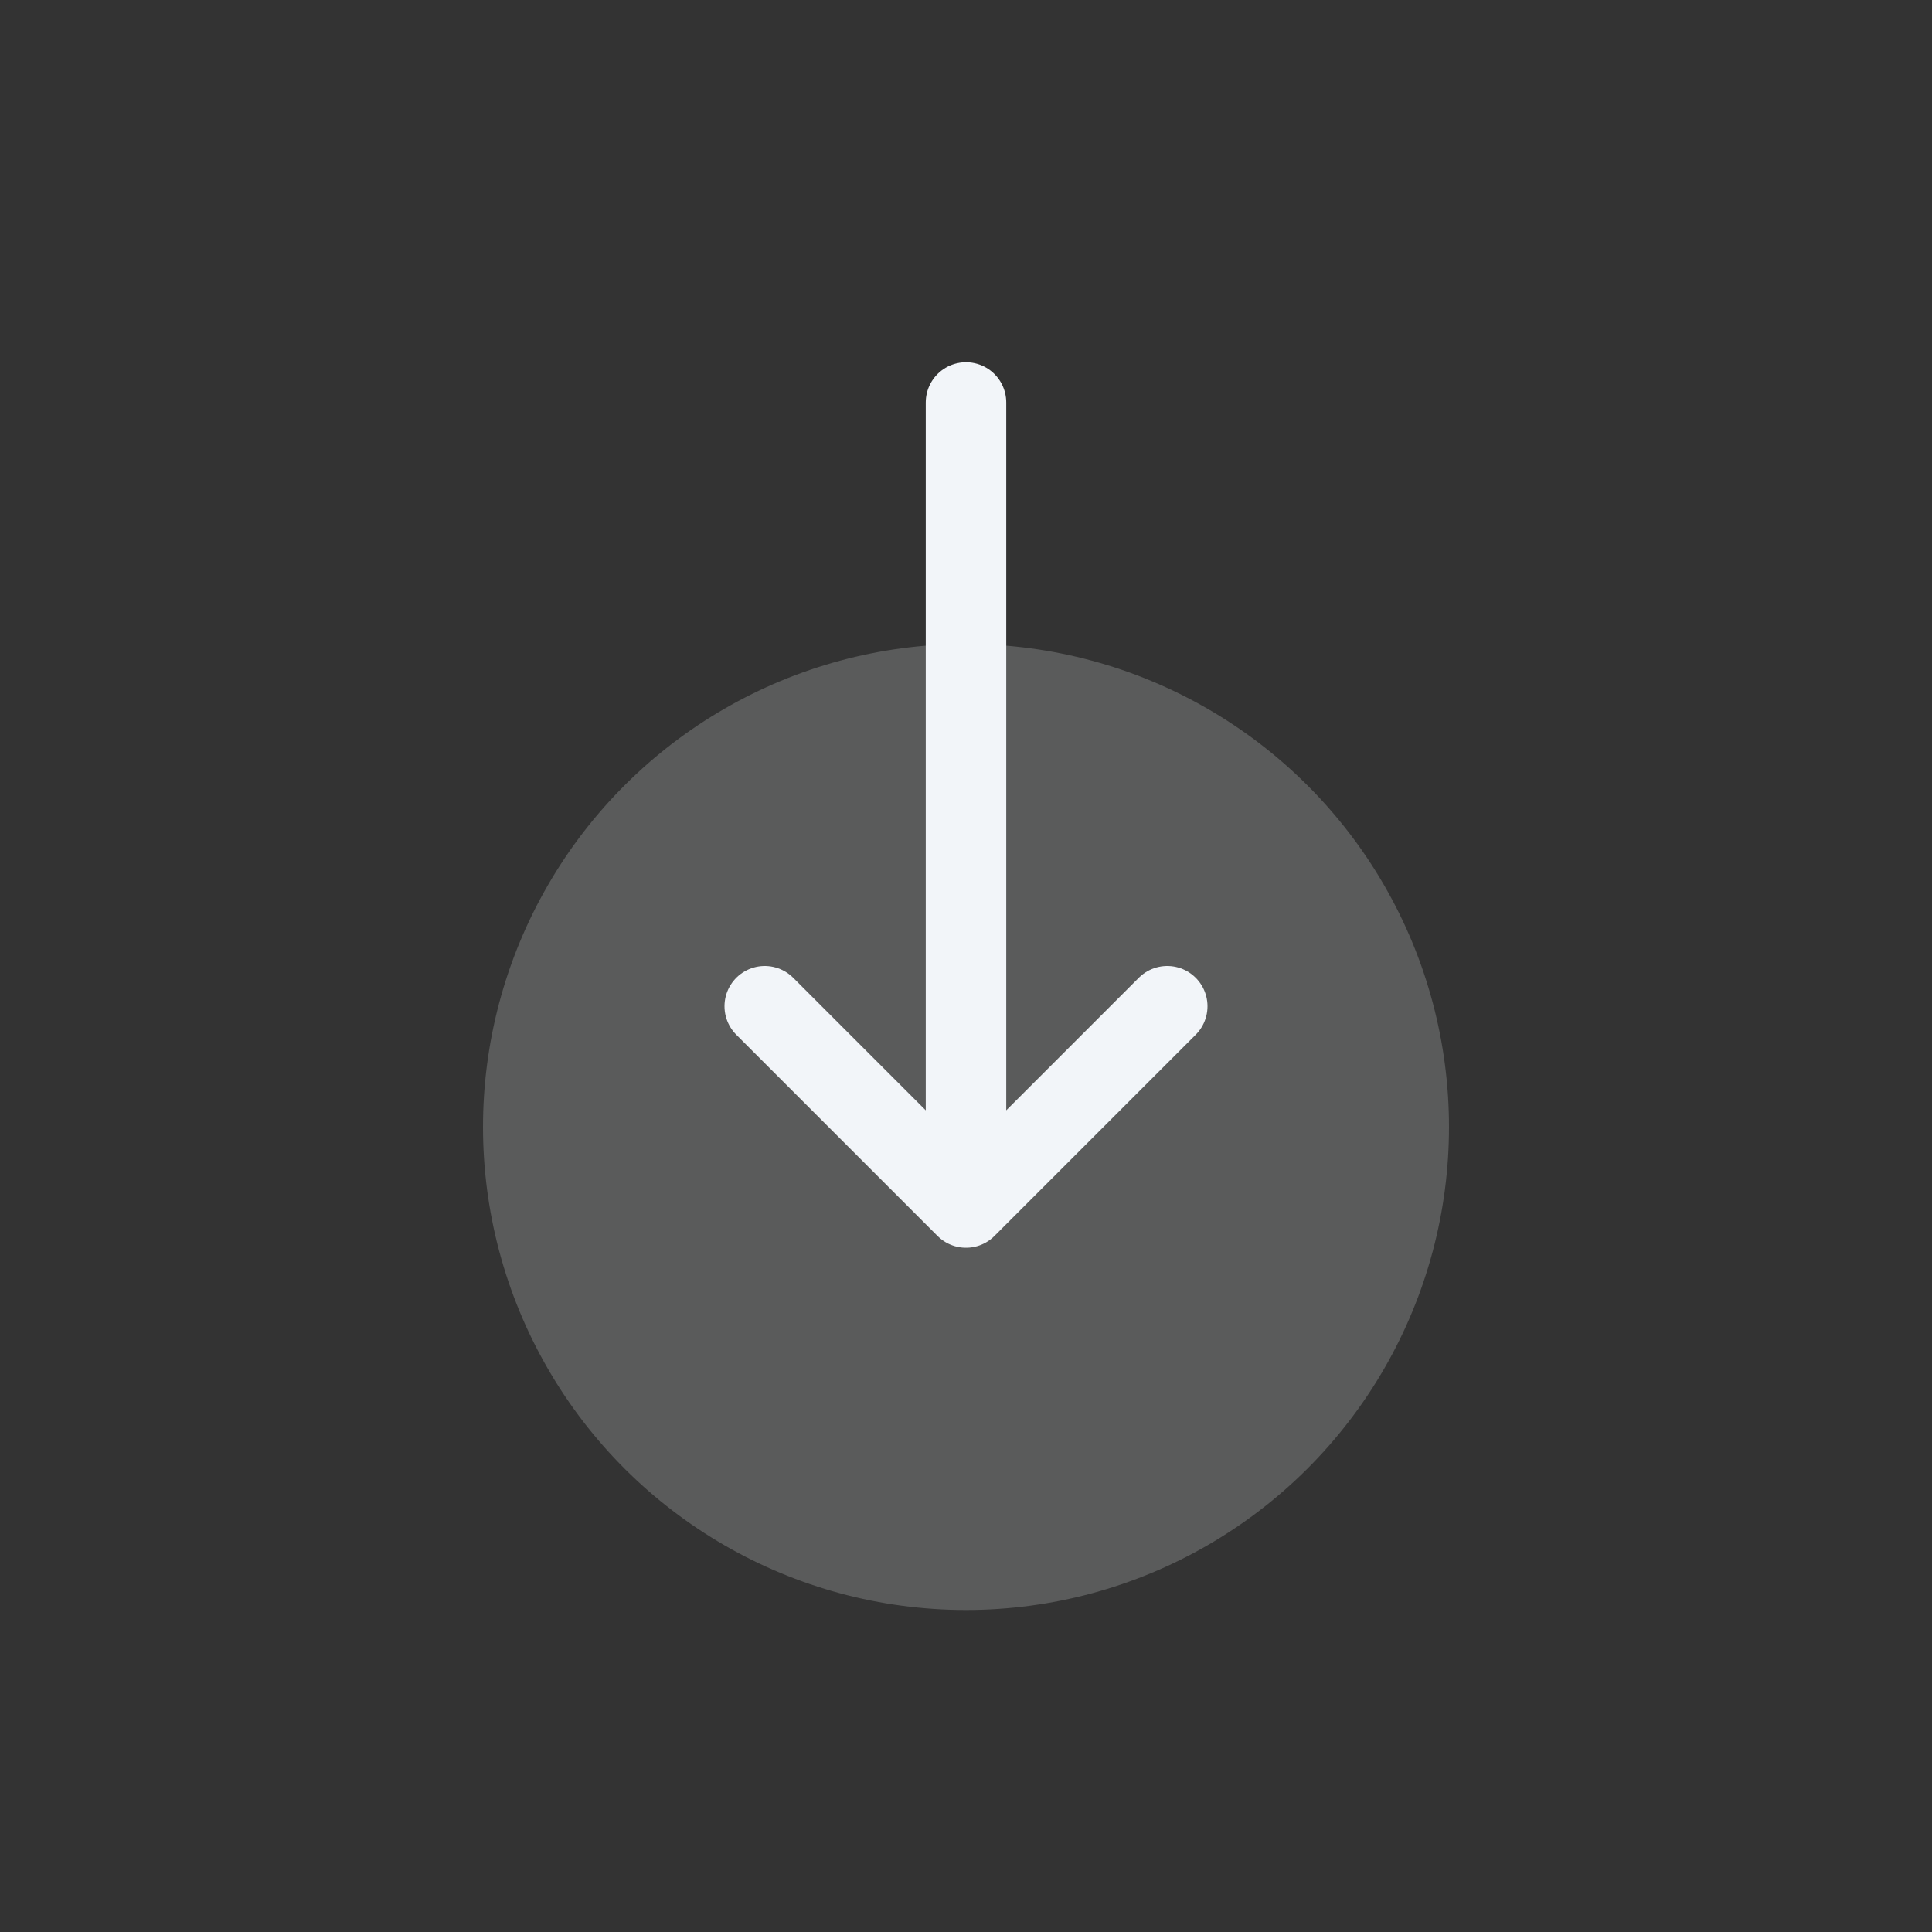 <svg width="24" height="24" viewBox="0 0 24 24" fill="none" xmlns="http://www.w3.org/2000/svg">
<rect x="0" y="0" width="24" height="24" fill="#333333" stroke="none"/>
<ellipse cx="6" cy="6" rx="6" ry="6" transform="matrix(4.37114e-08 -1 -1 -4.37114e-08 18 20)" fill="#F8FAFC" fill-opacity="0.2"/>
<path d="M9.5 12.5L12 15M12 15L14.5 12.5M12 15L12 5" stroke="#F2F5F9" stroke-linecap="round"/>
</svg>
